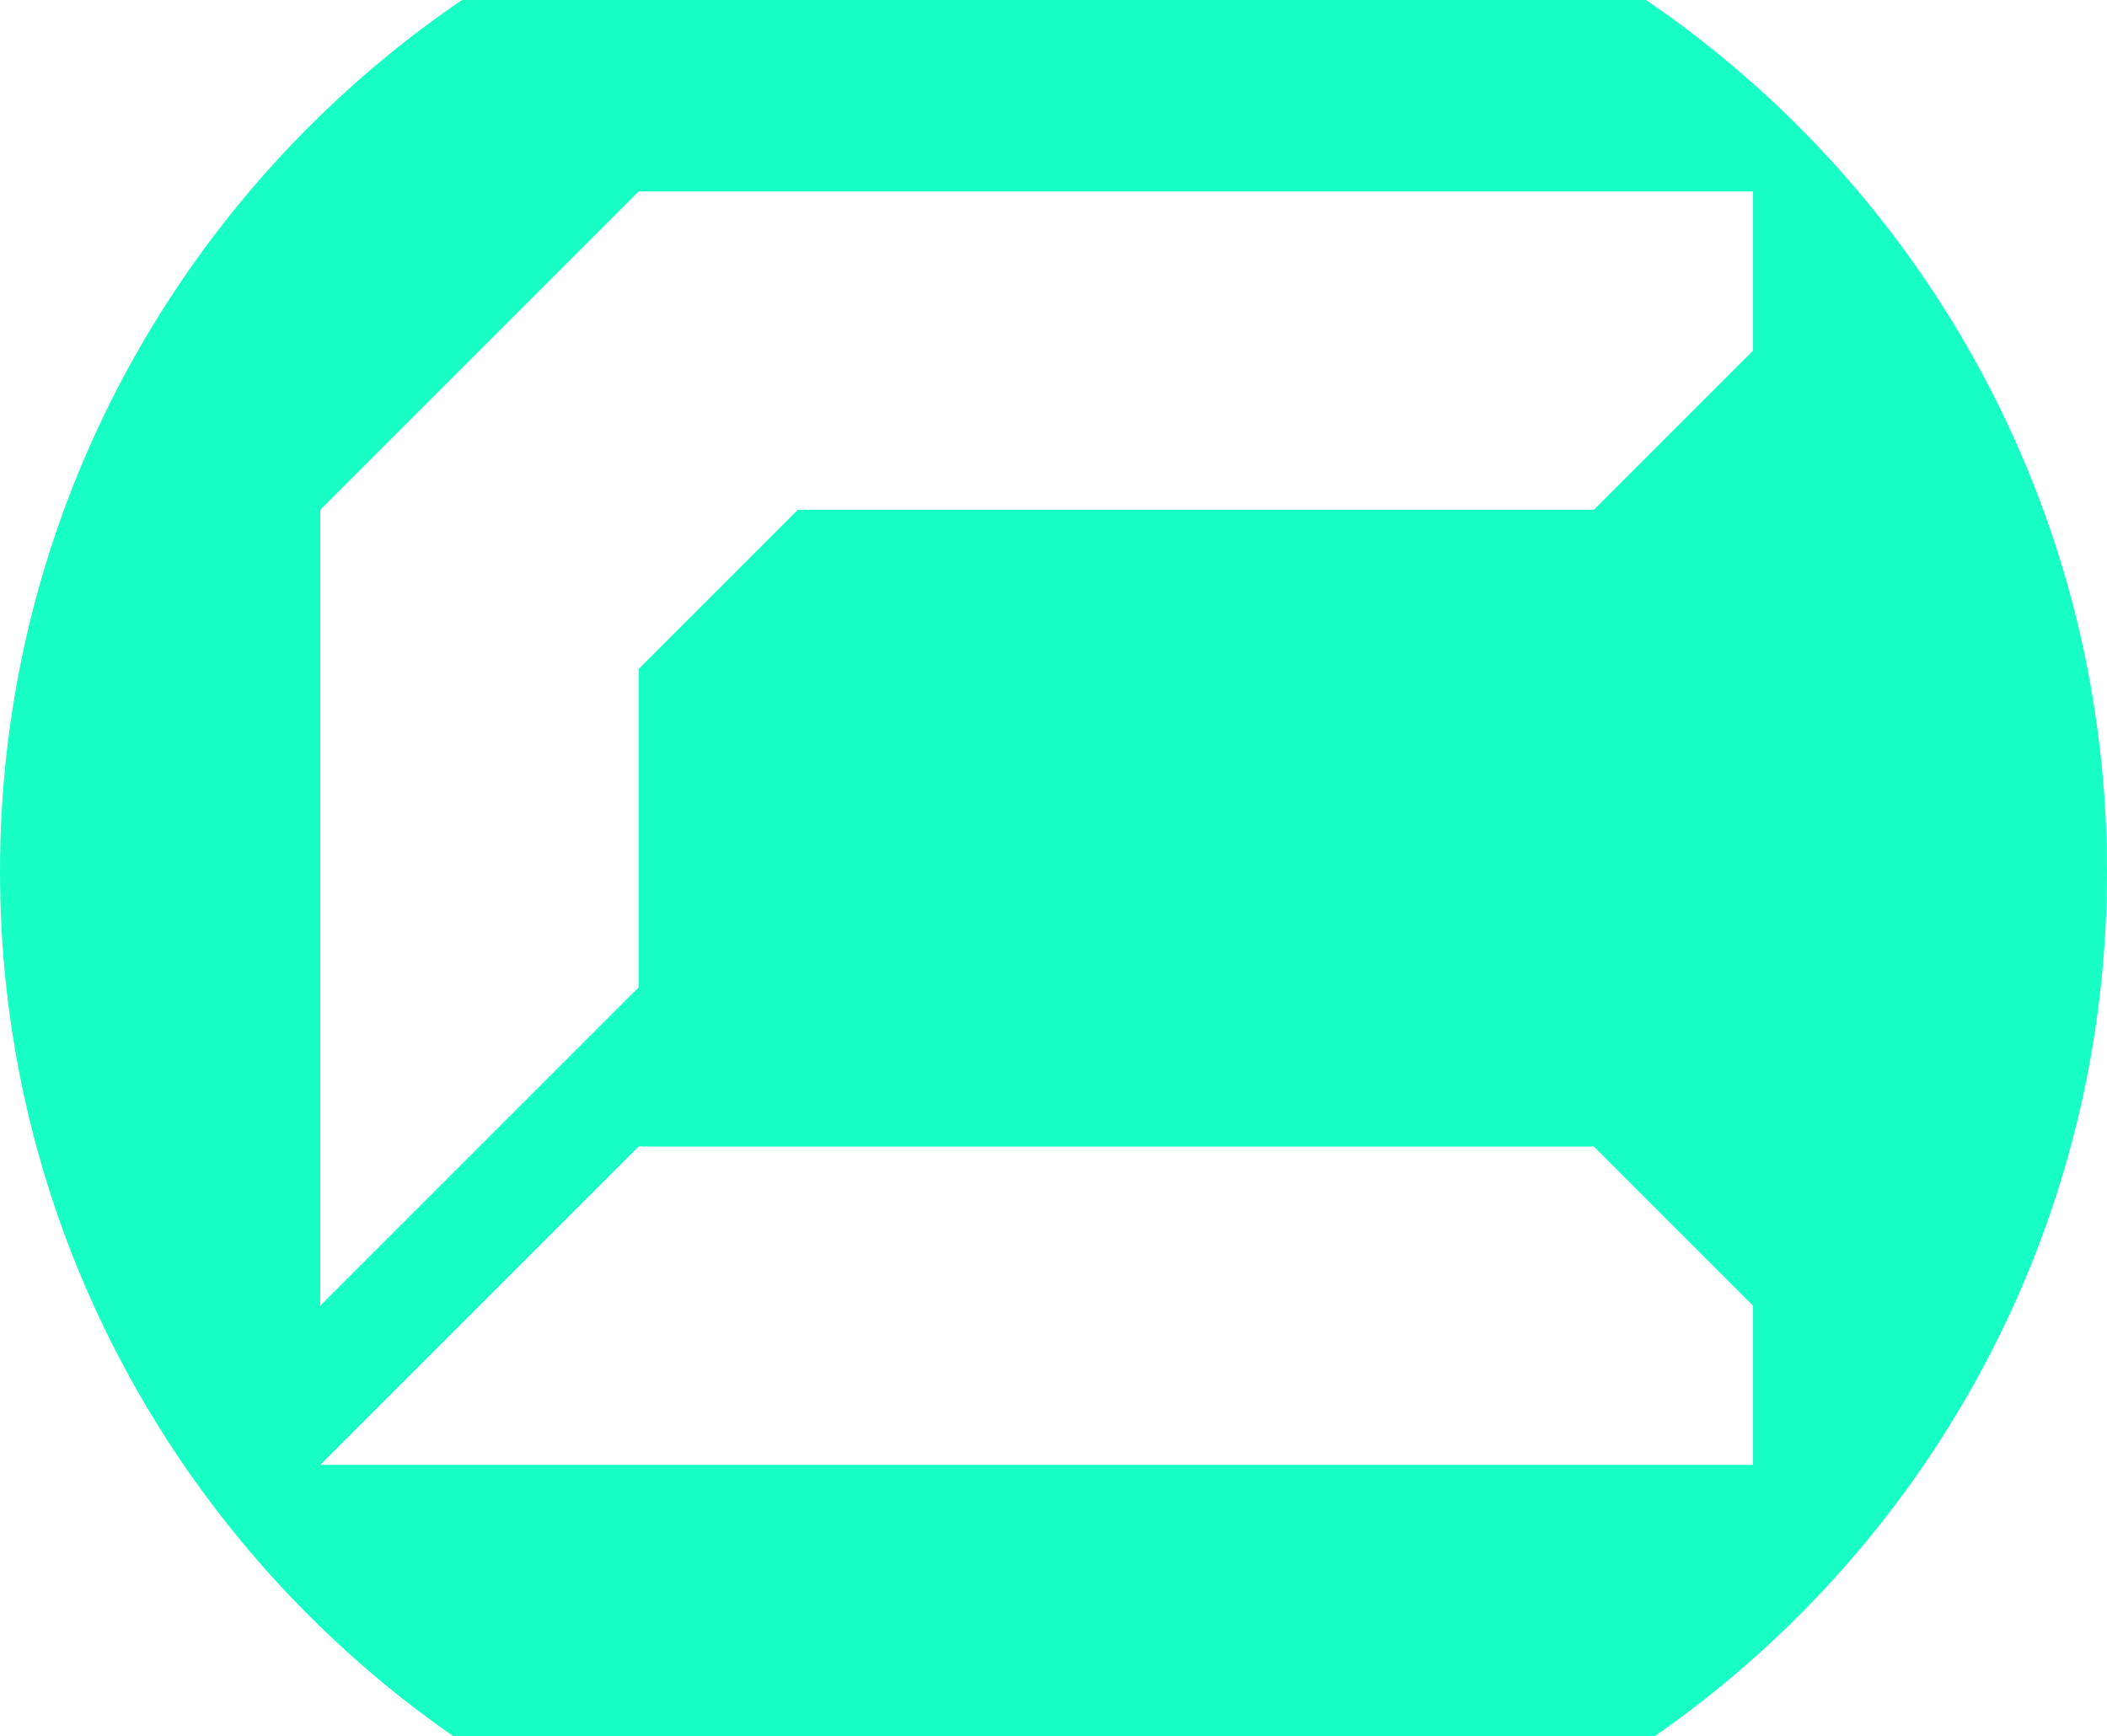 <svg version="1.1" xmlns="http://www.w3.org/2000/svg" xmlns:xlink="http://www.w3.org/1999/xlink" viewBox="0,0,1250,1030">
	<g>
		<path fill="#17FFC4" d="M0,0M0,517.148 C0,861.999,281.005,1141.784,625.227,1141.784 C969.449,1141.784,1250,862.728,1250,517.148 C1250,171.569,969.904,-108.216,625.227,-108.216 C280.551,-108.216,0,172.297,0,517.148Z M378.889,680.235 C378.889,680.235,945.556,680.235,945.556,680.235 C945.556,680.235,1040,774.679,1040,774.679 C1040,774.679,1040,869.123,1040,869.123 C1040,869.123,190,869.123,190,869.123 C190,869.123,378.889,680.235,378.889,680.235Z M190,302.457 C190,302.457,378.889,113.568,378.889,113.568 C378.889,113.568,1040,113.568,1040,113.568 C1040,113.568,1040,208.012,1040,208.012 C1040,208.012,945.556,302.457,945.556,302.457 C945.556,302.457,473.333,302.457,473.333,302.457 C473.333,302.457,378.889,396.901,378.889,396.901 C378.889,396.901,378.889,585.79,378.889,585.79 C378.889,585.79,190,774.679,190,774.679 C190,774.679,190,302.457,190,302.457Z "/>
	</g>
</svg>